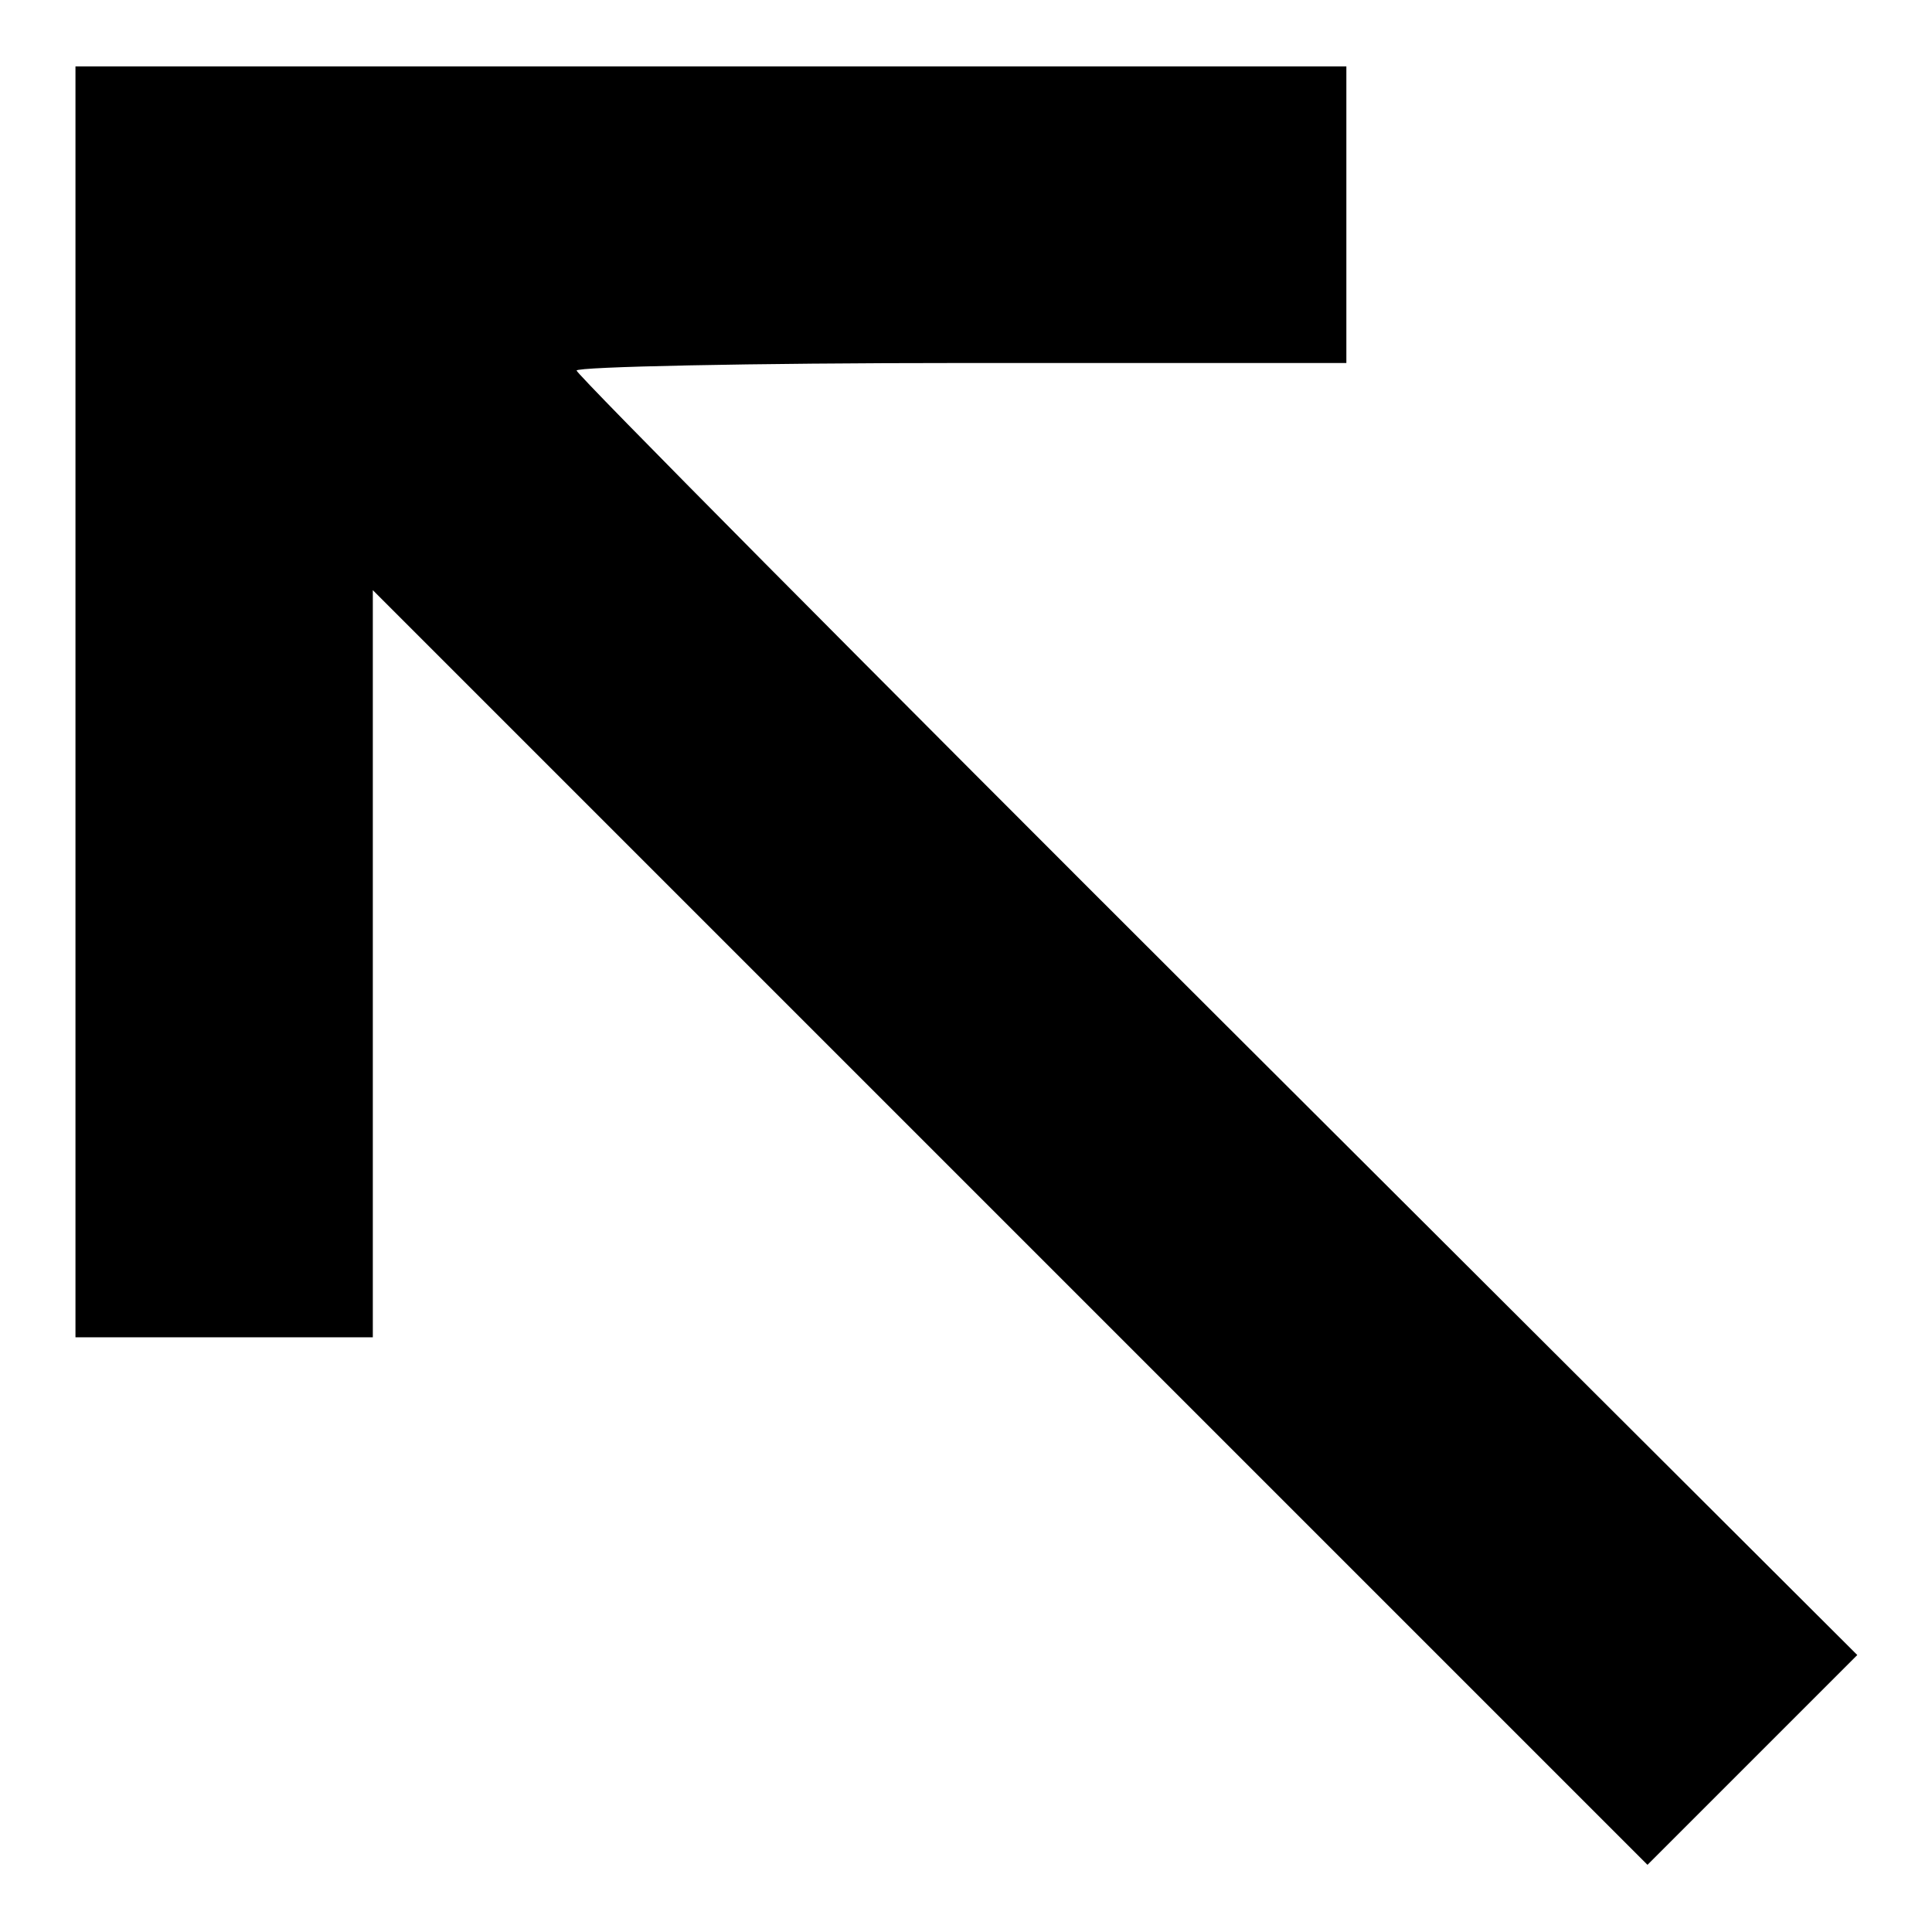 <?xml version="1.0" encoding="utf-8"?>
<!-- Svg Vector Icons : http://www.onlinewebfonts.com/icon -->
<!DOCTYPE svg PUBLIC "-//W3C//DTD SVG 1.1//EN" "http://www.w3.org/Graphics/SVG/1.1/DTD/svg11.dtd">
<svg version="1.1" xmlns="http://www.w3.org/2000/svg" xmlns:xlink="http://www.w3.org/1999/xlink" x="0px" y="0px" viewBox="0 0 256 256" enable-background="new 0 0 256 256" xml:space="preserve">
<g><g><g><path fill="#000000" d="M10,93v84.2h19.7h19.7v-49.4V78.2l84.5,84.5l84.4,84.4l13.9-13.9l13.9-13.9l-84.8-84.6c-46.7-46.6-84.9-85.1-84.9-85.6c0-0.5,23-1,51-1h51V28.5V8.8H94.2H10V93z"/></g></g></g>
</svg>